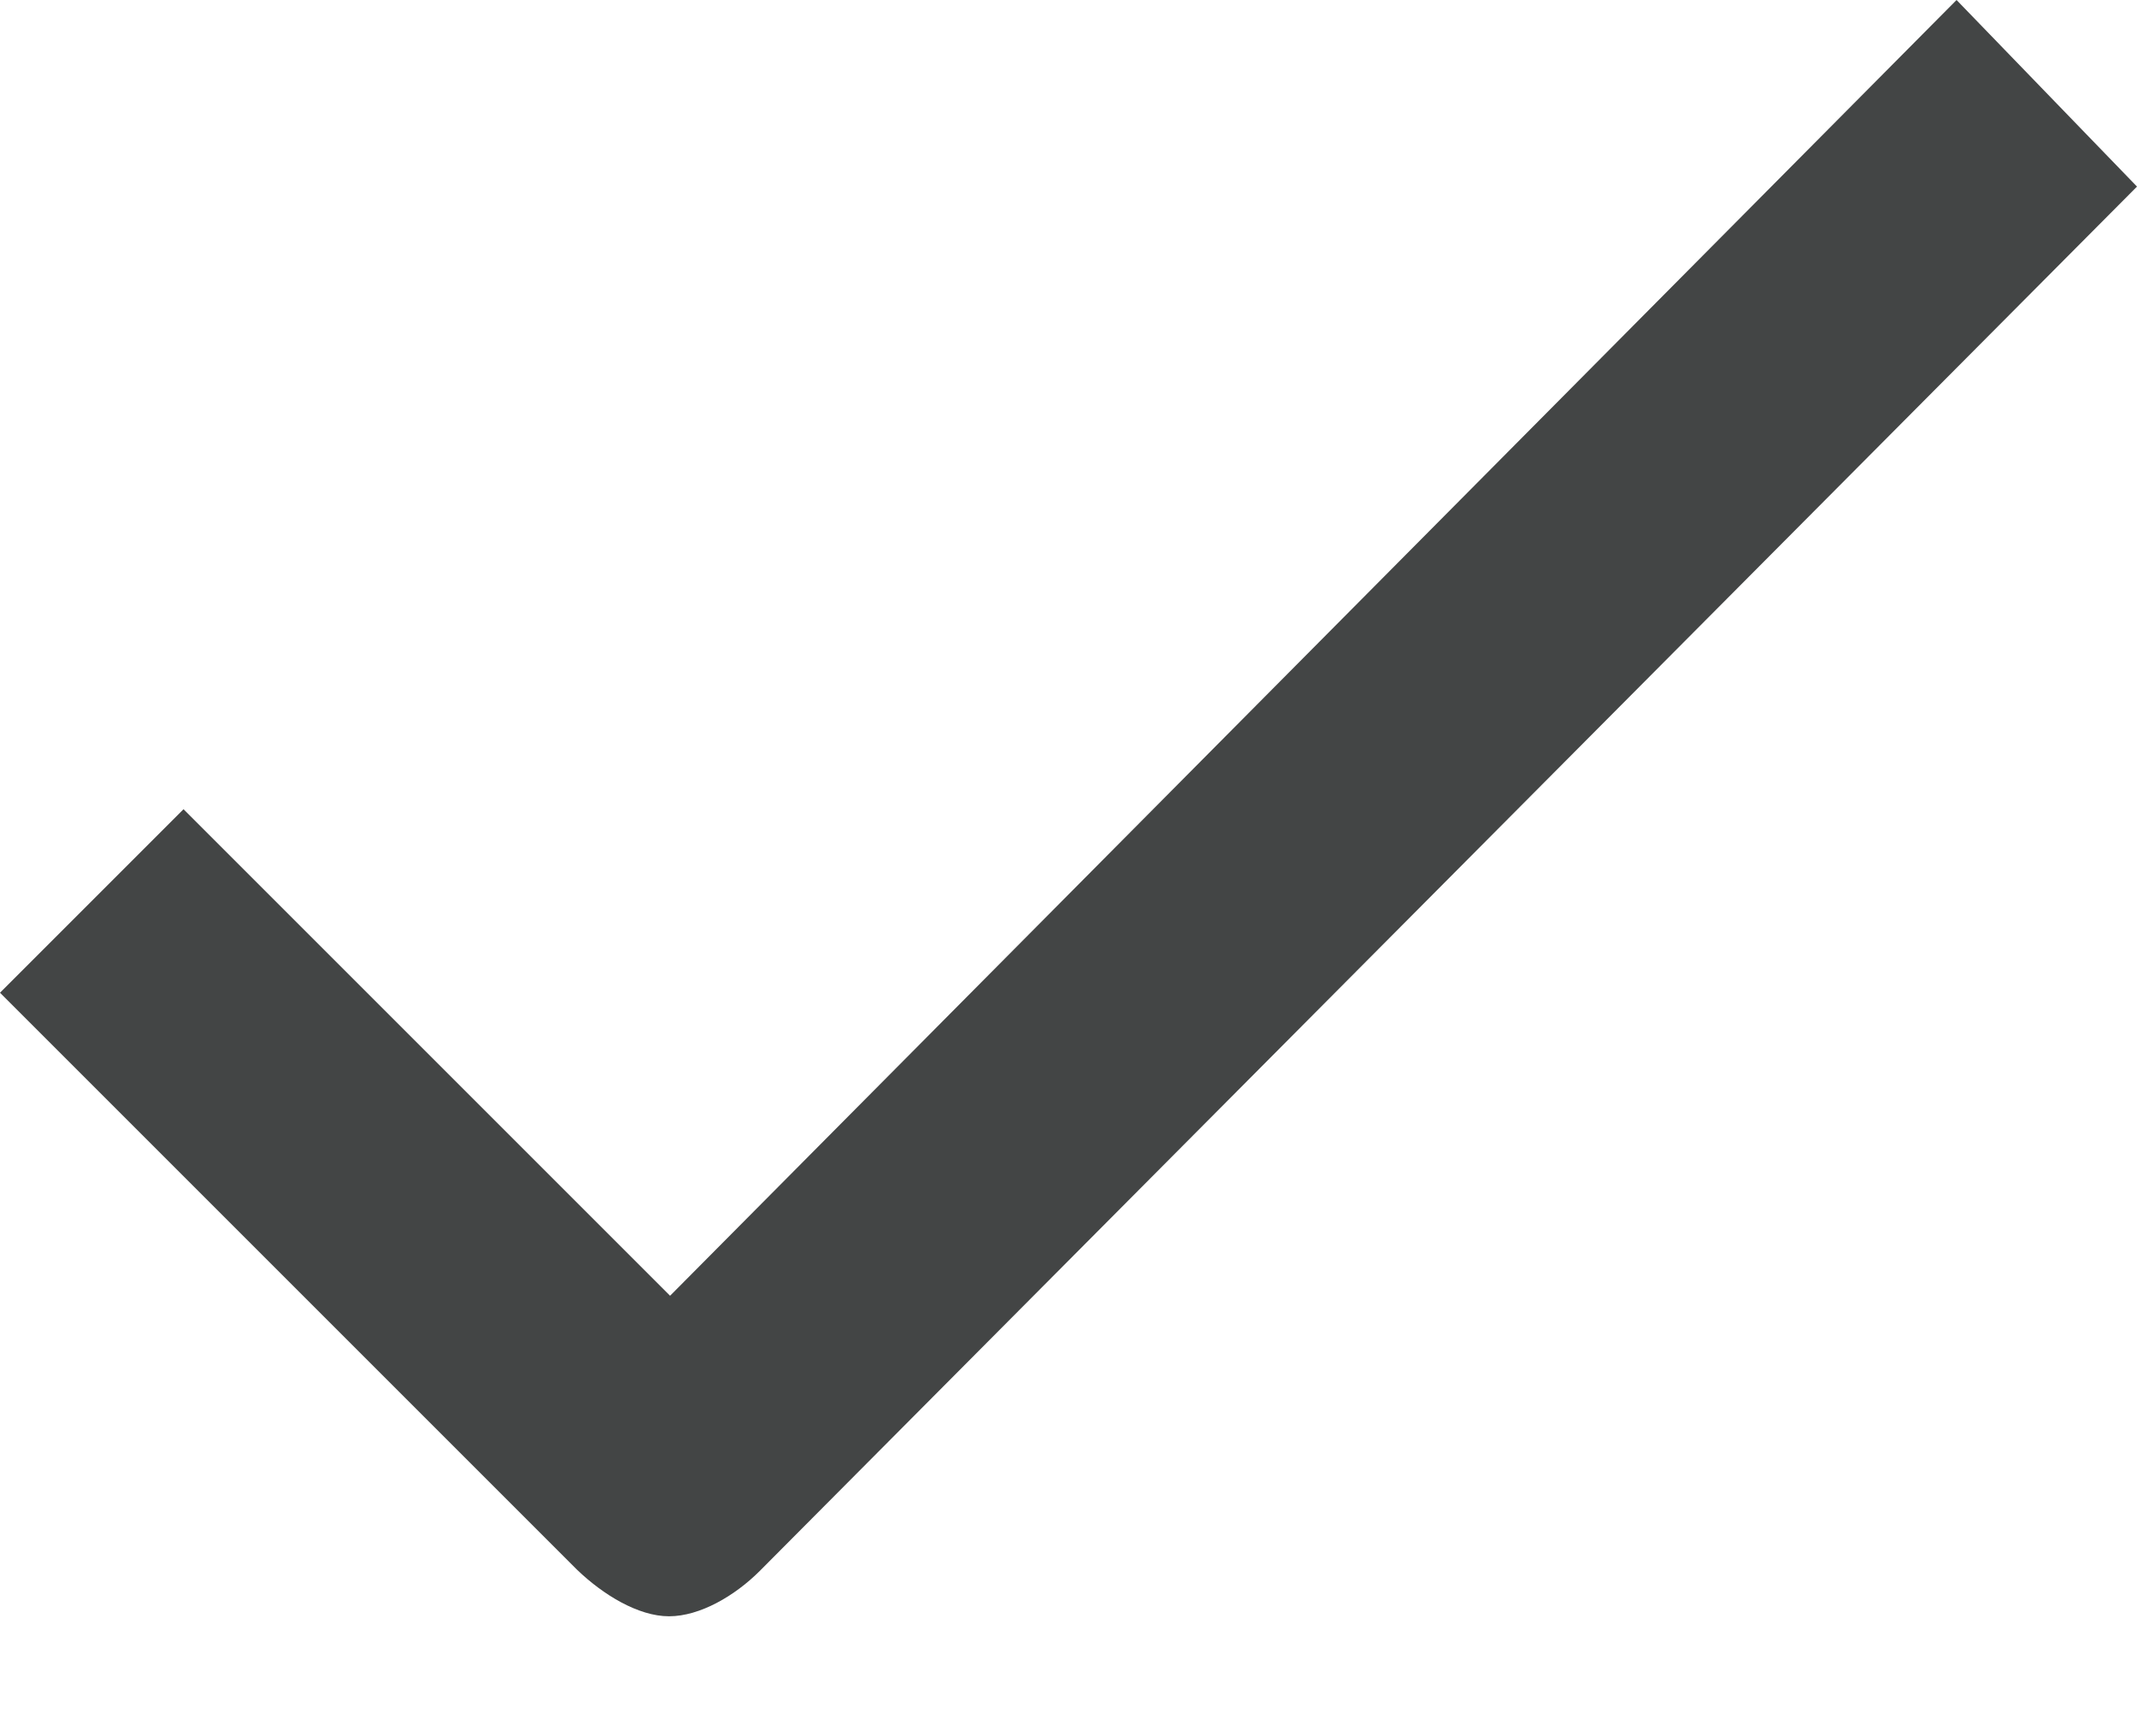 <svg width="16" height="13" viewBox="0 0 16 13" fill="none" xmlns="http://www.w3.org/2000/svg">
<path d="M5.688 11.763C5.503 11.948 5.241 12.102 5.009 12.102C4.778 12.102 4.515 11.94 4.322 11.755L0 7.433L1.374 6.059L5.017 9.702L14.649 0L16 1.397L5.688 11.763Z" fill="#434545"/>
</svg>

